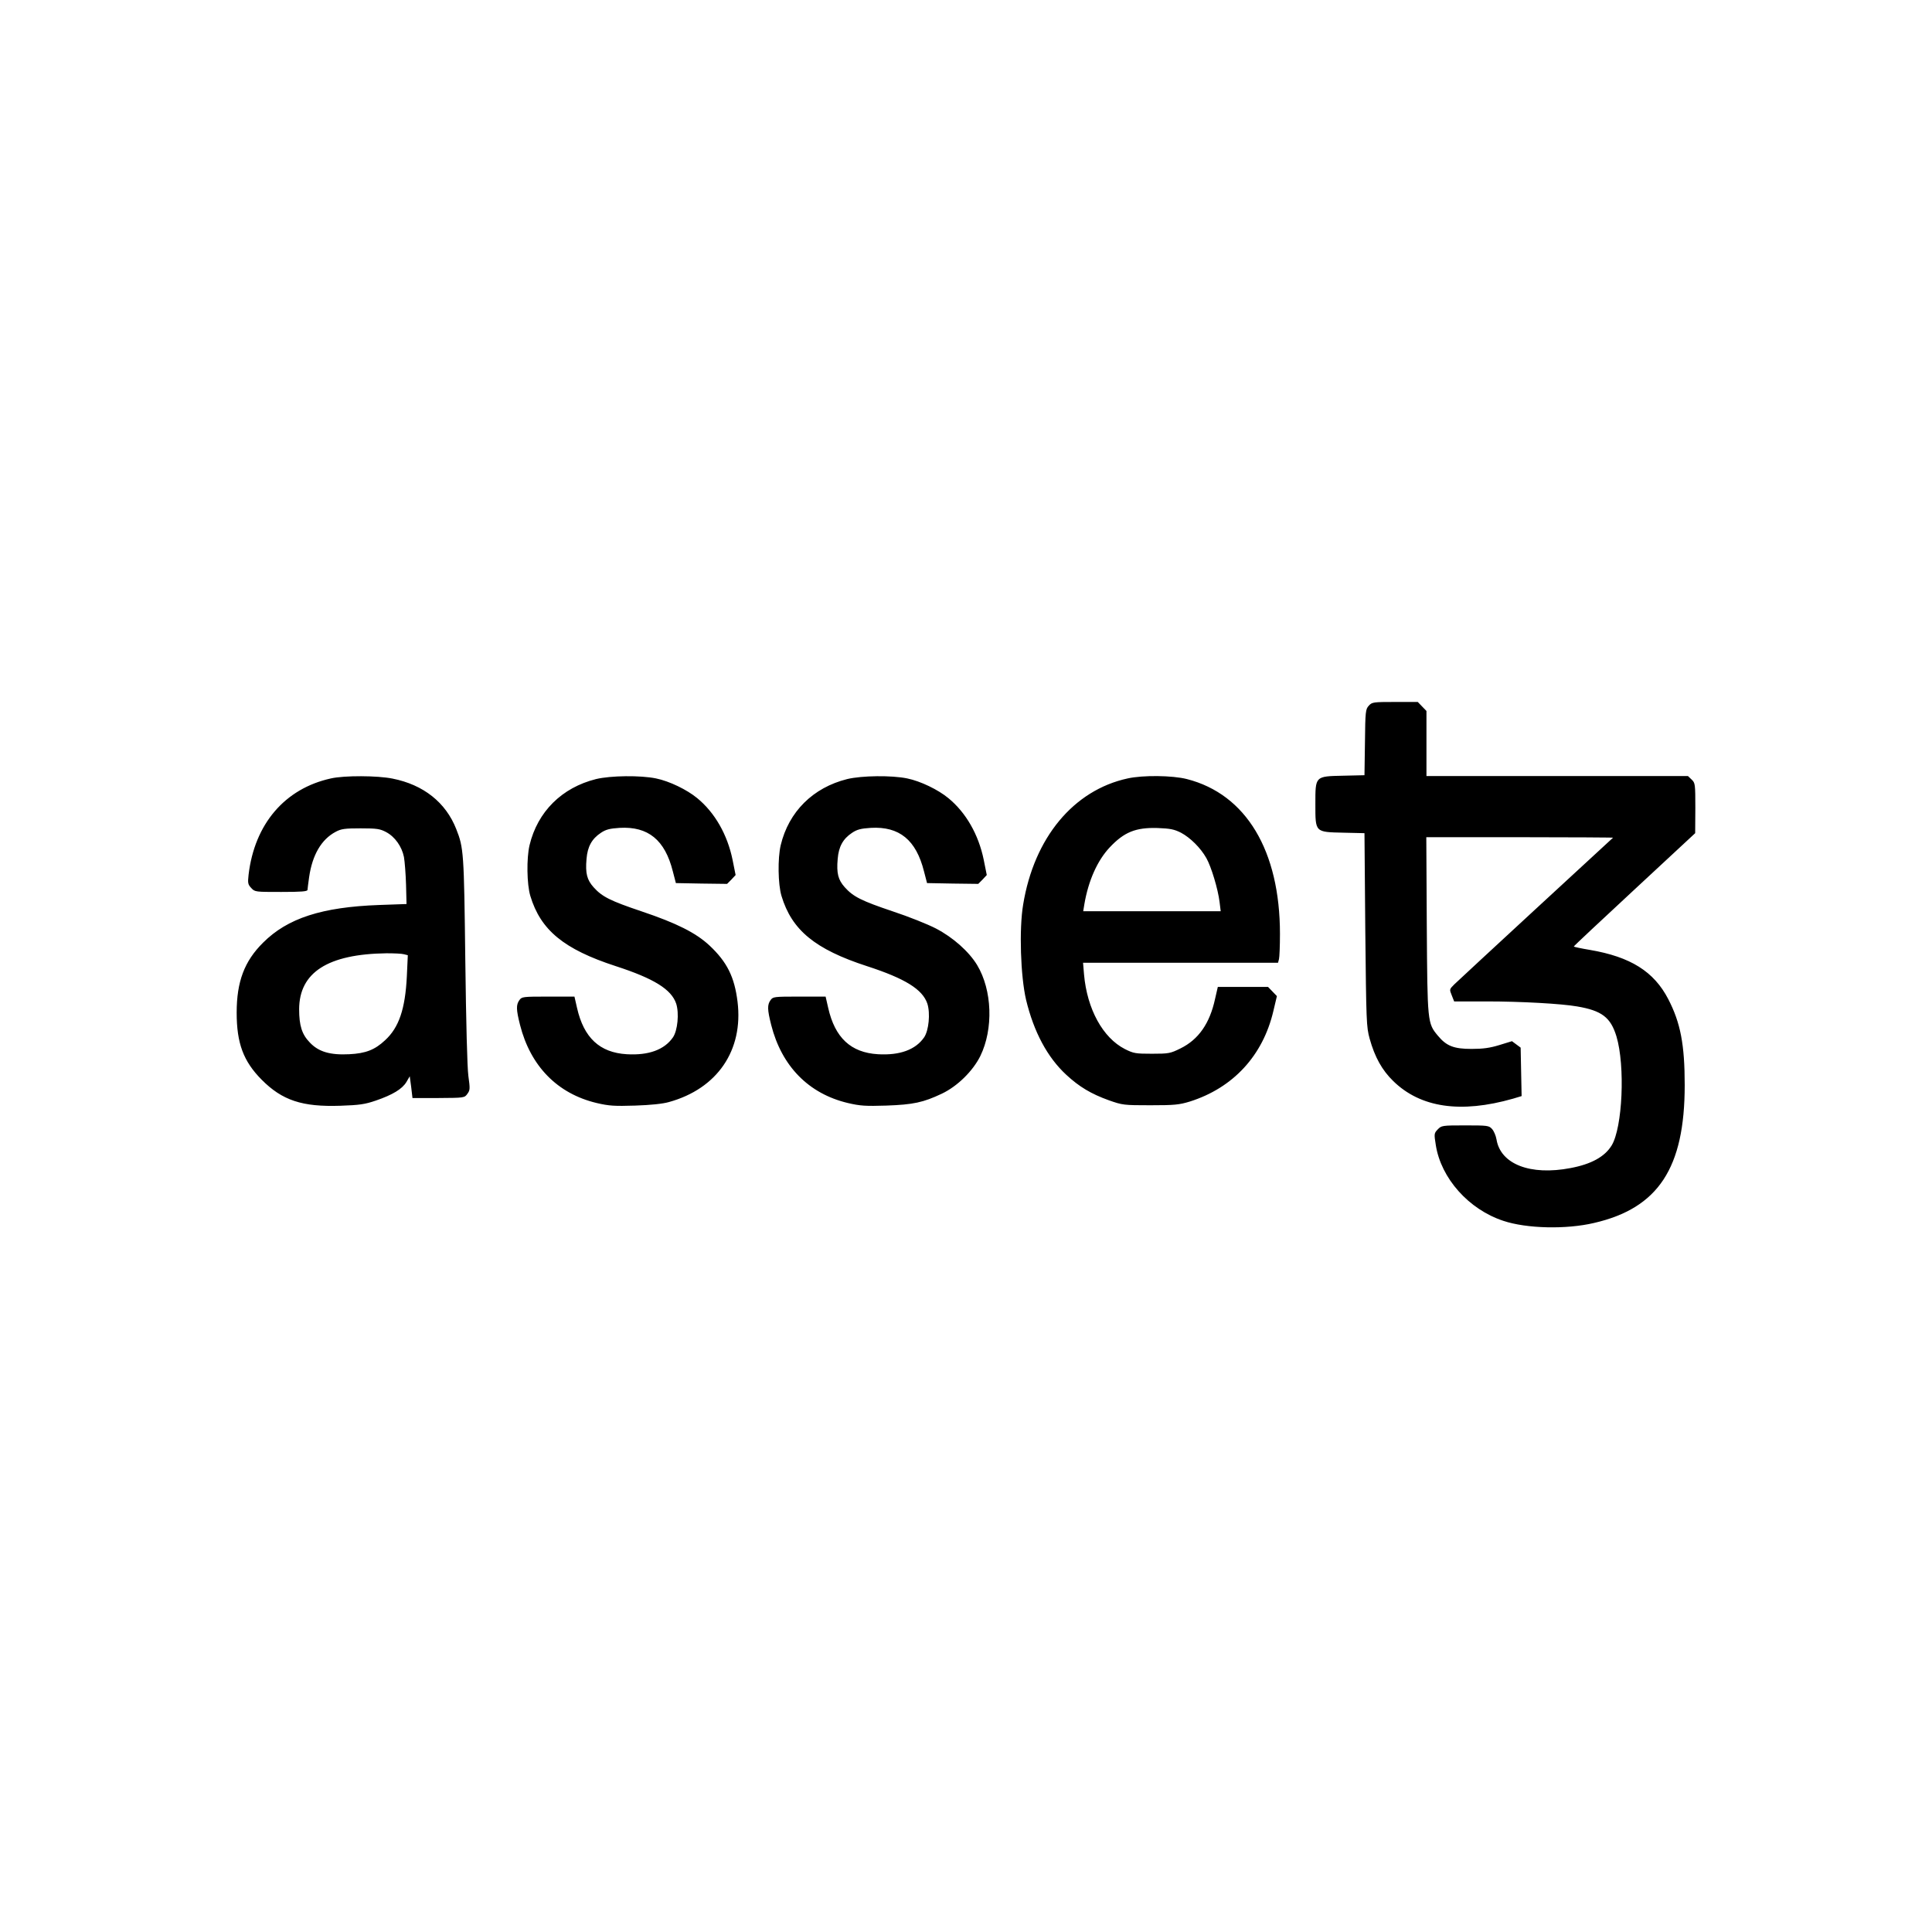 <svg xmlns="http://www.w3.org/2000/svg" width="1600" height="1600" viewBox="0 0 1200 1200"><path d="M850.2 438.3c-2 2.2-2.2 3.4-2.4 22.7l-.3 20.5-13 .3c-17.8.4-17.5.1-17.5 17.7s-.3 17.3 17.5 17.7l13 .3.5 60c.6 57.4.7 60.3 2.7 67.6 3.2 11.5 7.7 19.6 14.7 26.4 16.9 16.5 41.8 20.2 74.4 10.9l5.3-1.6-.3-15-.3-15.1-2.7-2-2.7-2-7.8 2.4c-5.9 1.8-10.1 2.4-17.3 2.4-11 0-15.6-1.8-20.9-8.2-6.5-7.8-6.5-8.1-6.9-68.6l-.3-54.7h58.2c32 0 58 .2 57.8.3-1.6 1.4-96.1 88.6-98.6 91.1-3.1 3.1-3.1 3.1-1.6 6.8l1.5 3.8h20.2c21.4 0 46.3 1.4 56.1 3.1 15.4 2.6 20.9 6.8 24.5 18.6 5.5 18.3 3.8 56.7-3 67.8-4.3 7-12.7 11.6-25.5 14-25 4.8-43.5-2.4-46-17.8-.4-2.3-1.6-5.2-2.8-6.5-1.9-2.1-2.8-2.2-16.7-2.2-14.3 0-14.7.1-17 2.5s-2.3 2.8-1.2 9.7c3.2 20.6 20.4 40 42 47.1 14.4 4.8 38.9 5.4 56.3 1.3 39.9-9.2 56.3-34.1 56.3-85.6 0-25.2-2.6-38.7-10.2-53.4-8.9-17.2-23.5-26.3-48.7-30.6-5.5-.9-10-1.9-10-2.1 0-.3 17-16.2 37.7-35.4l37.7-35 .1-15.6c0-15-.1-15.6-2.3-17.7l-2.3-2.2H886v-40.4l-2.7-2.8-2.7-2.8h-14.1c-13.5 0-14.3.1-16.3 2.3m-644.7 45.2c-28.6 6.3-47.4 28.3-51.1 59.8-.6 5.2-.4 6.1 1.7 8.3 2.2 2.4 2.6 2.4 18.6 2.4 12.4 0 16.3-.3 16.3-1.3 0-.6.5-4.2 1-7.9 2-13.8 7.6-23.4 16.4-28.1 3.5-1.9 5.7-2.2 15.6-2.2 10.1 0 12 .3 15.8 2.3 5.5 2.9 9.8 9 11.1 15.5.5 2.9 1.1 10.6 1.3 17.2l.3 12-17 .6c-35.6 1.3-56.9 8.2-72.1 23.4C151.8 597 147 609.7 147 629c0 19 4.2 30.2 15.5 41.6 12.8 12.9 25.2 17 48.9 16.2 11.9-.4 15.3-.9 22-3.2 10.5-3.6 16.4-7.2 19-11.5l2.1-3.6.9 6.7.8 6.8h16.2c16-.1 16.1-.1 17.9-2.6 1.7-2.3 1.7-3.2.6-11.2-.7-5.4-1.4-32.5-1.9-72.2-.8-66.5-1-69.4-5.6-81-6.5-16.6-20.4-27.6-39.6-31.4-9.4-1.9-29.9-2-38.3-.1m45.4 109.2 2.4.6-.6 13.1c-1 20.3-4.9 31.8-13.5 39.7-6.4 6-12.1 8.2-22.3 8.7-11.8.6-19-1.5-24.4-7.2-5-5.1-6.7-10.6-6.7-20.8.1-22.8 17.8-34.2 54.2-34.7 4.7 0 9.6.2 10.9.6m119.3-108.8c-21.2 5.3-36.3 20.2-41.3 41.1-1.9 8.1-1.7 24.2.5 31.5 6.4 21.2 20.8 33.1 53.1 43.6 23.7 7.7 34.5 14.4 37.5 23.3 1.9 6 .9 16.6-2 20.9-5.3 7.7-15.1 11.3-28.7 10.5-16.8-1-26.7-10.2-30.9-28.8l-1.6-7h-16.4c-15.7 0-16.3.1-17.8 2.2-2.1 2.9-2 5.9.4 15.4 6.5 25.6 23.2 42.7 47.6 48.5 7.7 1.8 10.9 2 23.9 1.6 9.5-.3 17.2-1.1 21-2.2 30-8.3 46.3-32.1 42.6-62.3-1.9-15.4-6.5-24.7-17.5-35-8.4-7.8-20.3-13.8-42-21.1-19.6-6.6-24.6-9.1-29.9-15-4.1-4.6-5.2-8.6-4.4-17.6.6-7.6 3.3-12.5 8.9-16.2 3.1-2.1 5.5-2.7 11.7-3.1 17.7-1 28.1 7.5 33 27l1.9 7.3 15.9.3 15.9.2 2.7-2.7 2.6-2.8-1.9-9.5c-3.2-15.6-11-29.3-22-38.3-6.3-5.2-17.2-10.5-25.5-12.2-9.7-2-28.1-1.8-37.3.4m156 0c-21.2 5.3-36.3 20.2-41.3 41.1-1.9 8.1-1.7 24.2.5 31.5 6.4 21.2 20.8 33.1 53.1 43.6 23.7 7.7 34.5 14.4 37.5 23.3 1.9 6 .9 16.6-2 20.9-5.3 7.7-15.1 11.3-28.7 10.5-16.8-1-26.7-10.2-30.9-28.8l-1.6-7h-16.4c-15.7 0-16.3.1-17.8 2.2-2.1 2.9-2 5.9.4 15.4 6.5 25.6 23.2 42.7 47.6 48.5 7.7 1.8 10.9 2 23.9 1.6 16.7-.6 22.9-1.9 34.5-7.4 9.7-4.6 19.3-14.1 23.9-23.4 8.2-16.8 7.4-40.9-2-56.5-5.1-8.4-15-17.2-25.6-22.7-5-2.6-17-7.4-26.7-10.6-19.6-6.6-24.6-9.1-29.9-15-4.1-4.6-5.2-8.6-4.4-17.6.6-7.6 3.3-12.5 8.9-16.2 3.1-2.1 5.5-2.7 11.7-3.1 17.7-1 28.1 7.5 33 27l1.9 7.3 15.9.3 15.9.2 2.7-2.7 2.6-2.8-1.9-9.5c-3.2-15.6-11-29.3-22-38.3-6.3-5.2-17.2-10.5-25.5-12.2-9.7-2-28.1-1.8-37.3.4m174.2-.4c-33.6 7.3-58.1 36.8-64.9 78.3-2.6 15.3-1.6 44.6 1.8 59.2 4.8 19.9 13.2 35.7 25 46.6 8 7.4 15.3 11.8 26.4 15.8 8.5 3 9.3 3.1 25.8 3.1 15 0 17.9-.3 24.5-2.3 26.9-8.5 45.4-28.5 51.9-56.2l2.2-9.3-2.7-2.8-2.8-2.9h-31.2l-1.7 7.4c-3.3 15.3-10.3 25.3-21.5 30.8-6.3 3.1-7.2 3.3-17.7 3.3-10.2 0-11.4-.2-16.8-2.9-13.7-7-23.5-24.8-25.4-46.4l-.6-7.2h121.1l.6-2.3c.3-1.2.6-8.2.6-15.6 0-51.7-21-86.8-57.8-96.2-9-2.3-27.3-2.5-36.8-.4m33.1 33.7c5.8 3.1 12.2 9.4 15.8 15.8 3 5.3 7.2 19.1 8.2 27.3l.7 5.7h-85.4l.7-4.3c2.5-14.7 8.1-27.2 15.7-35.3 9-9.6 16.2-12.5 29.8-12.1 7.9.3 10.3.8 14.5 2.9"/></svg>